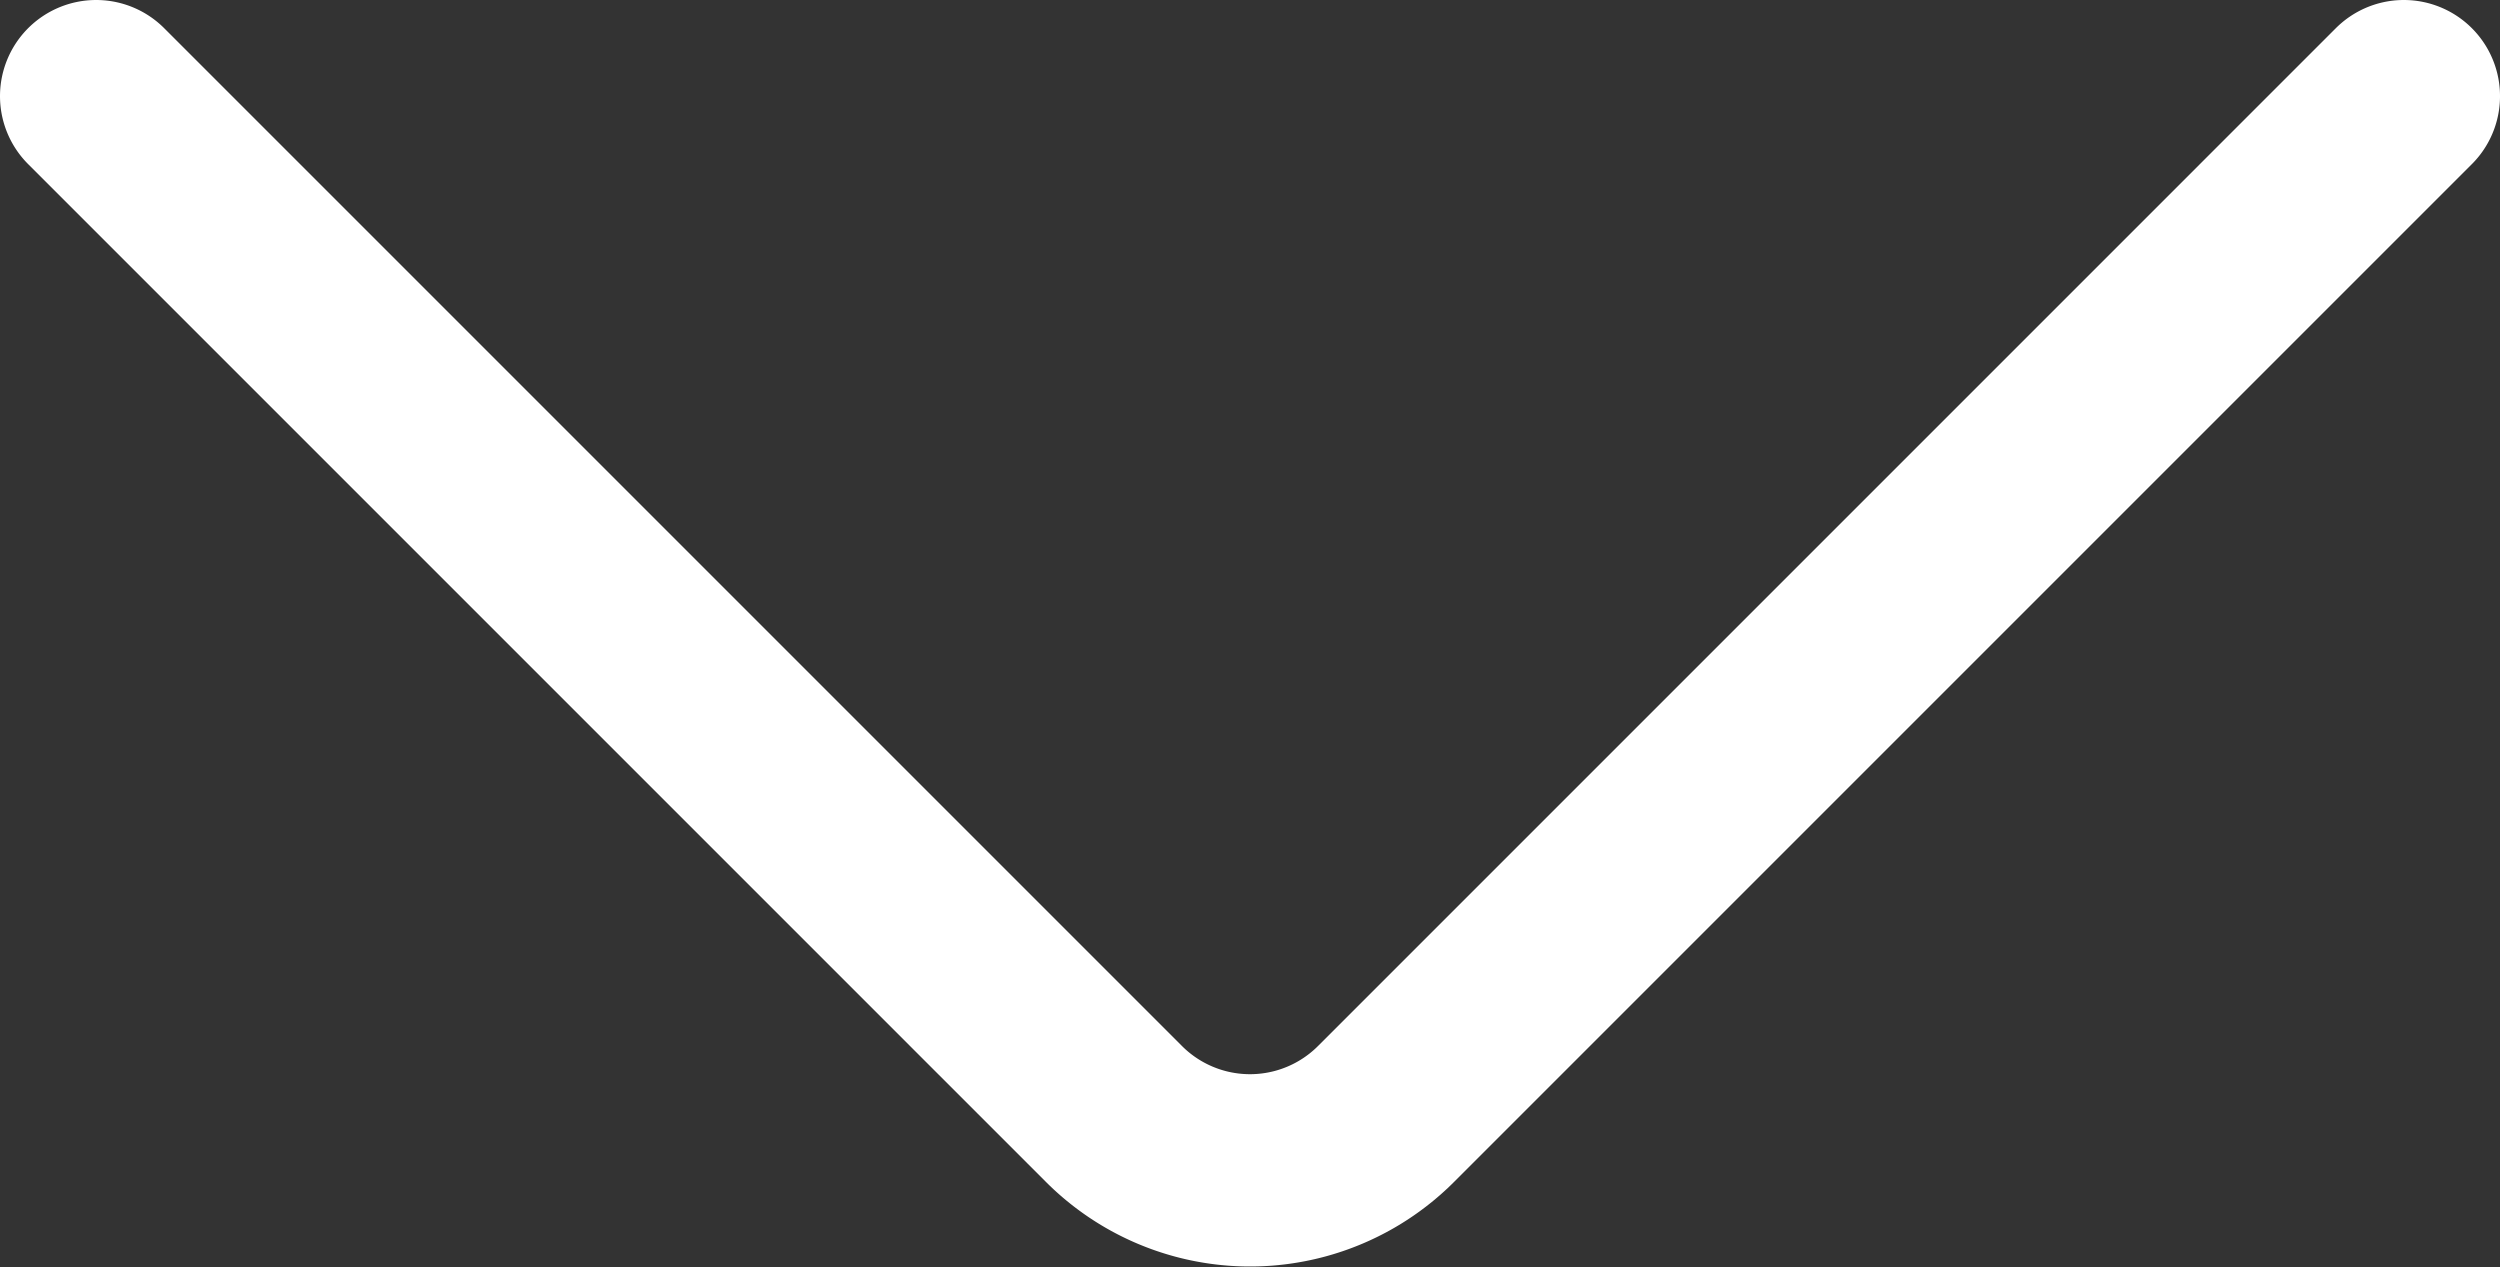 <svg xmlns="http://www.w3.org/2000/svg" viewBox="0 0 13 6.59"><rect x="0" y="0" width="13" height="6.59" fill="#333333" stroke="none"/><defs><style>.a{fill:none;stroke:#fff;stroke-linecap:round;stroke-miterlimit:10;}</style></defs><path class="a" d="M12.5.5,7.21,5.79a1,1,0,0,1-1.42,0L.5.5"/></svg>